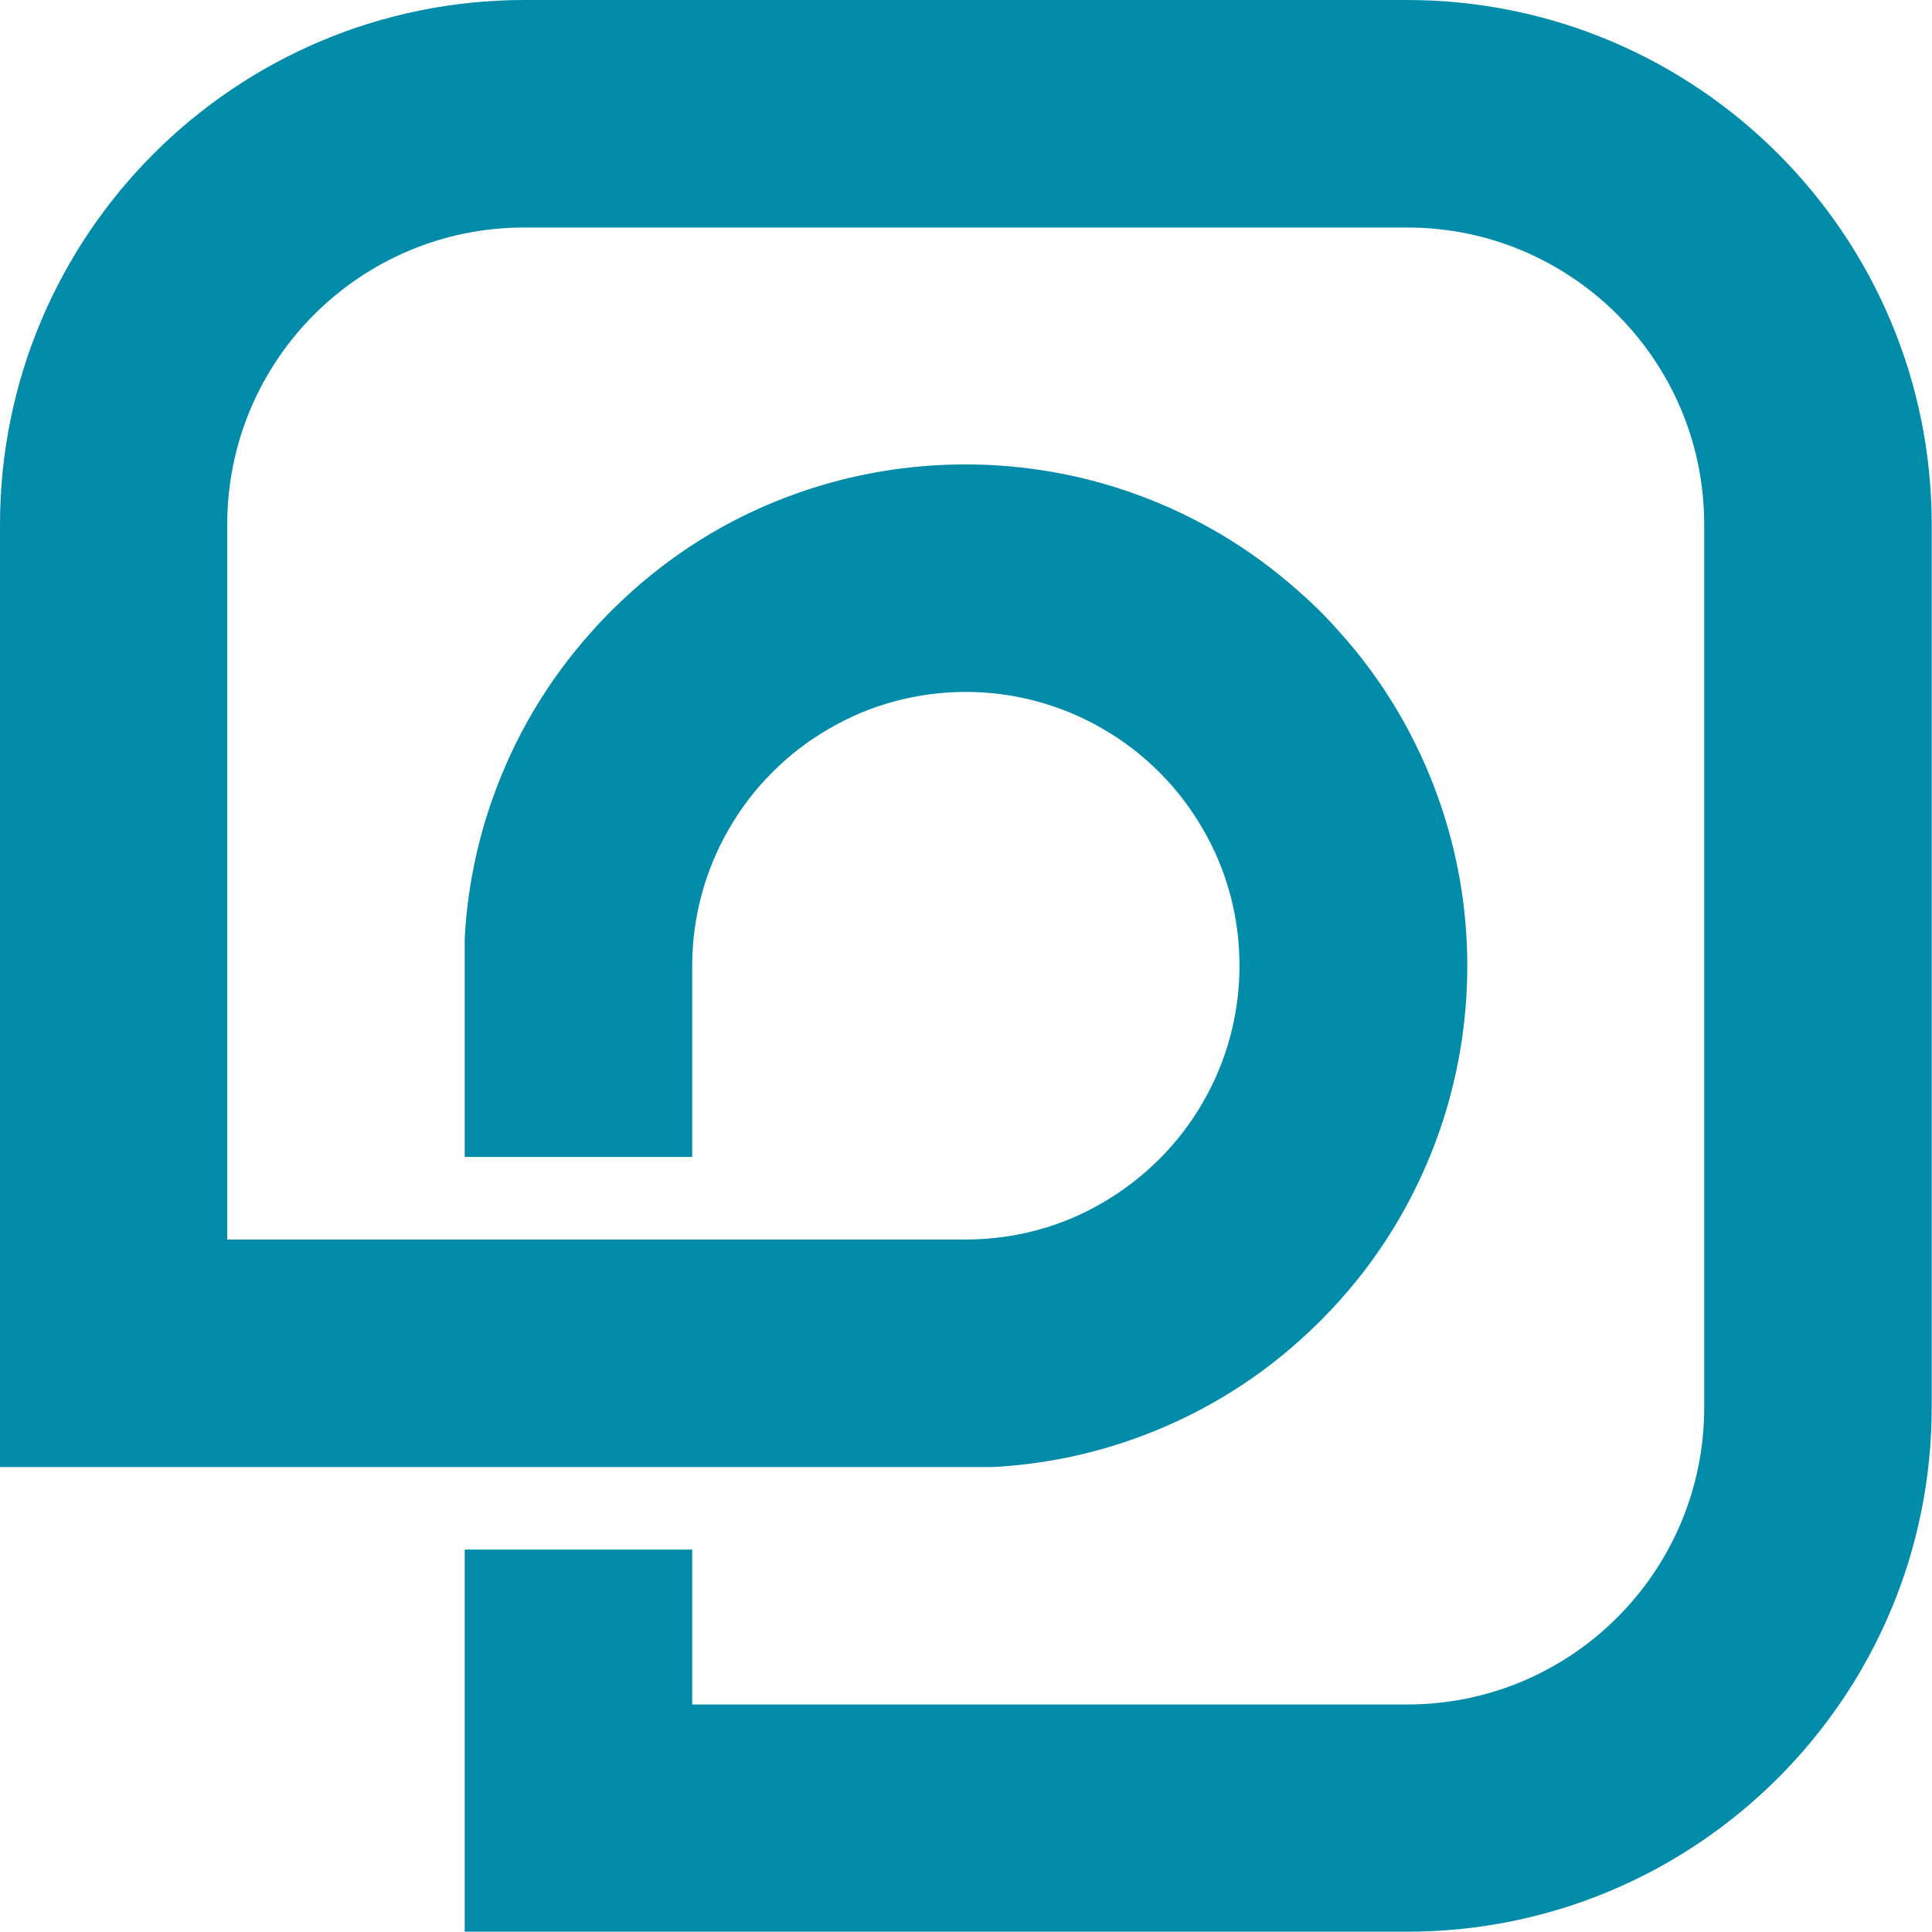 <?xml version="1.0" encoding="UTF-8"?><svg id="Layer_2" xmlns="http://www.w3.org/2000/svg" viewBox="0 0 67.85 67.85"><defs><style>.cls-1{fill:#008ba9;stroke-width:0px;}</style></defs><g id="Layer_1-2"><path class="cls-1" d="M16.32,67.85v-13.43h7.99v5.44h25.11c5.76,0,10.43-4.67,10.43-10.43v-31.01c0-5.76-4.67-10.43-10.43-10.43h-31.01c-5.76,0-10.43,4.67-10.43,10.43v25.11h25.94c1.69,0,3.35-.44,4.8-1.29,1.46-.85,2.68-2.06,3.52-3.52.85-1.46,1.29-3.12,1.29-4.81s-.44-3.35-1.29-4.8c-.84-1.46-2.06-2.68-3.52-3.52-1.45-.84-3.11-1.29-4.8-1.29s-3.35.44-4.8,1.29c-1.46.84-2.68,2.06-3.52,3.52-.84,1.45-1.29,3.11-1.29,4.8v6.72h-7.99v-7.68c.09-1.68.42-3.33.98-4.91.77-2.17,1.94-4.15,3.49-5.87.44-.5.92-.97,1.41-1.41,1.71-1.53,3.68-2.7,5.86-3.46,1.89-.66,3.85-.99,5.85-.99s4,.34,5.88,1.01c2.17.77,4.14,1.94,5.87,3.49.48.42.95.89,1.38,1.38,1.54,1.71,2.71,3.69,3.48,5.86.67,1.89,1.01,3.86,1.01,5.87s-.34,3.99-1,5.87c-.77,2.17-1.93,4.15-3.47,5.87-.45.5-.92.97-1.4,1.4-1.71,1.54-3.69,2.71-5.86,3.48-1.58.56-3.23.89-4.91.98h-.07s-34.82,0-34.82,0V18.43C0,8.25,8.25,0,18.43,0h30.98c10.18,0,18.43,8.25,18.43,18.43v30.98c0,10.18-8.25,18.43-18.43,18.43H16.32Z"/></g></svg>